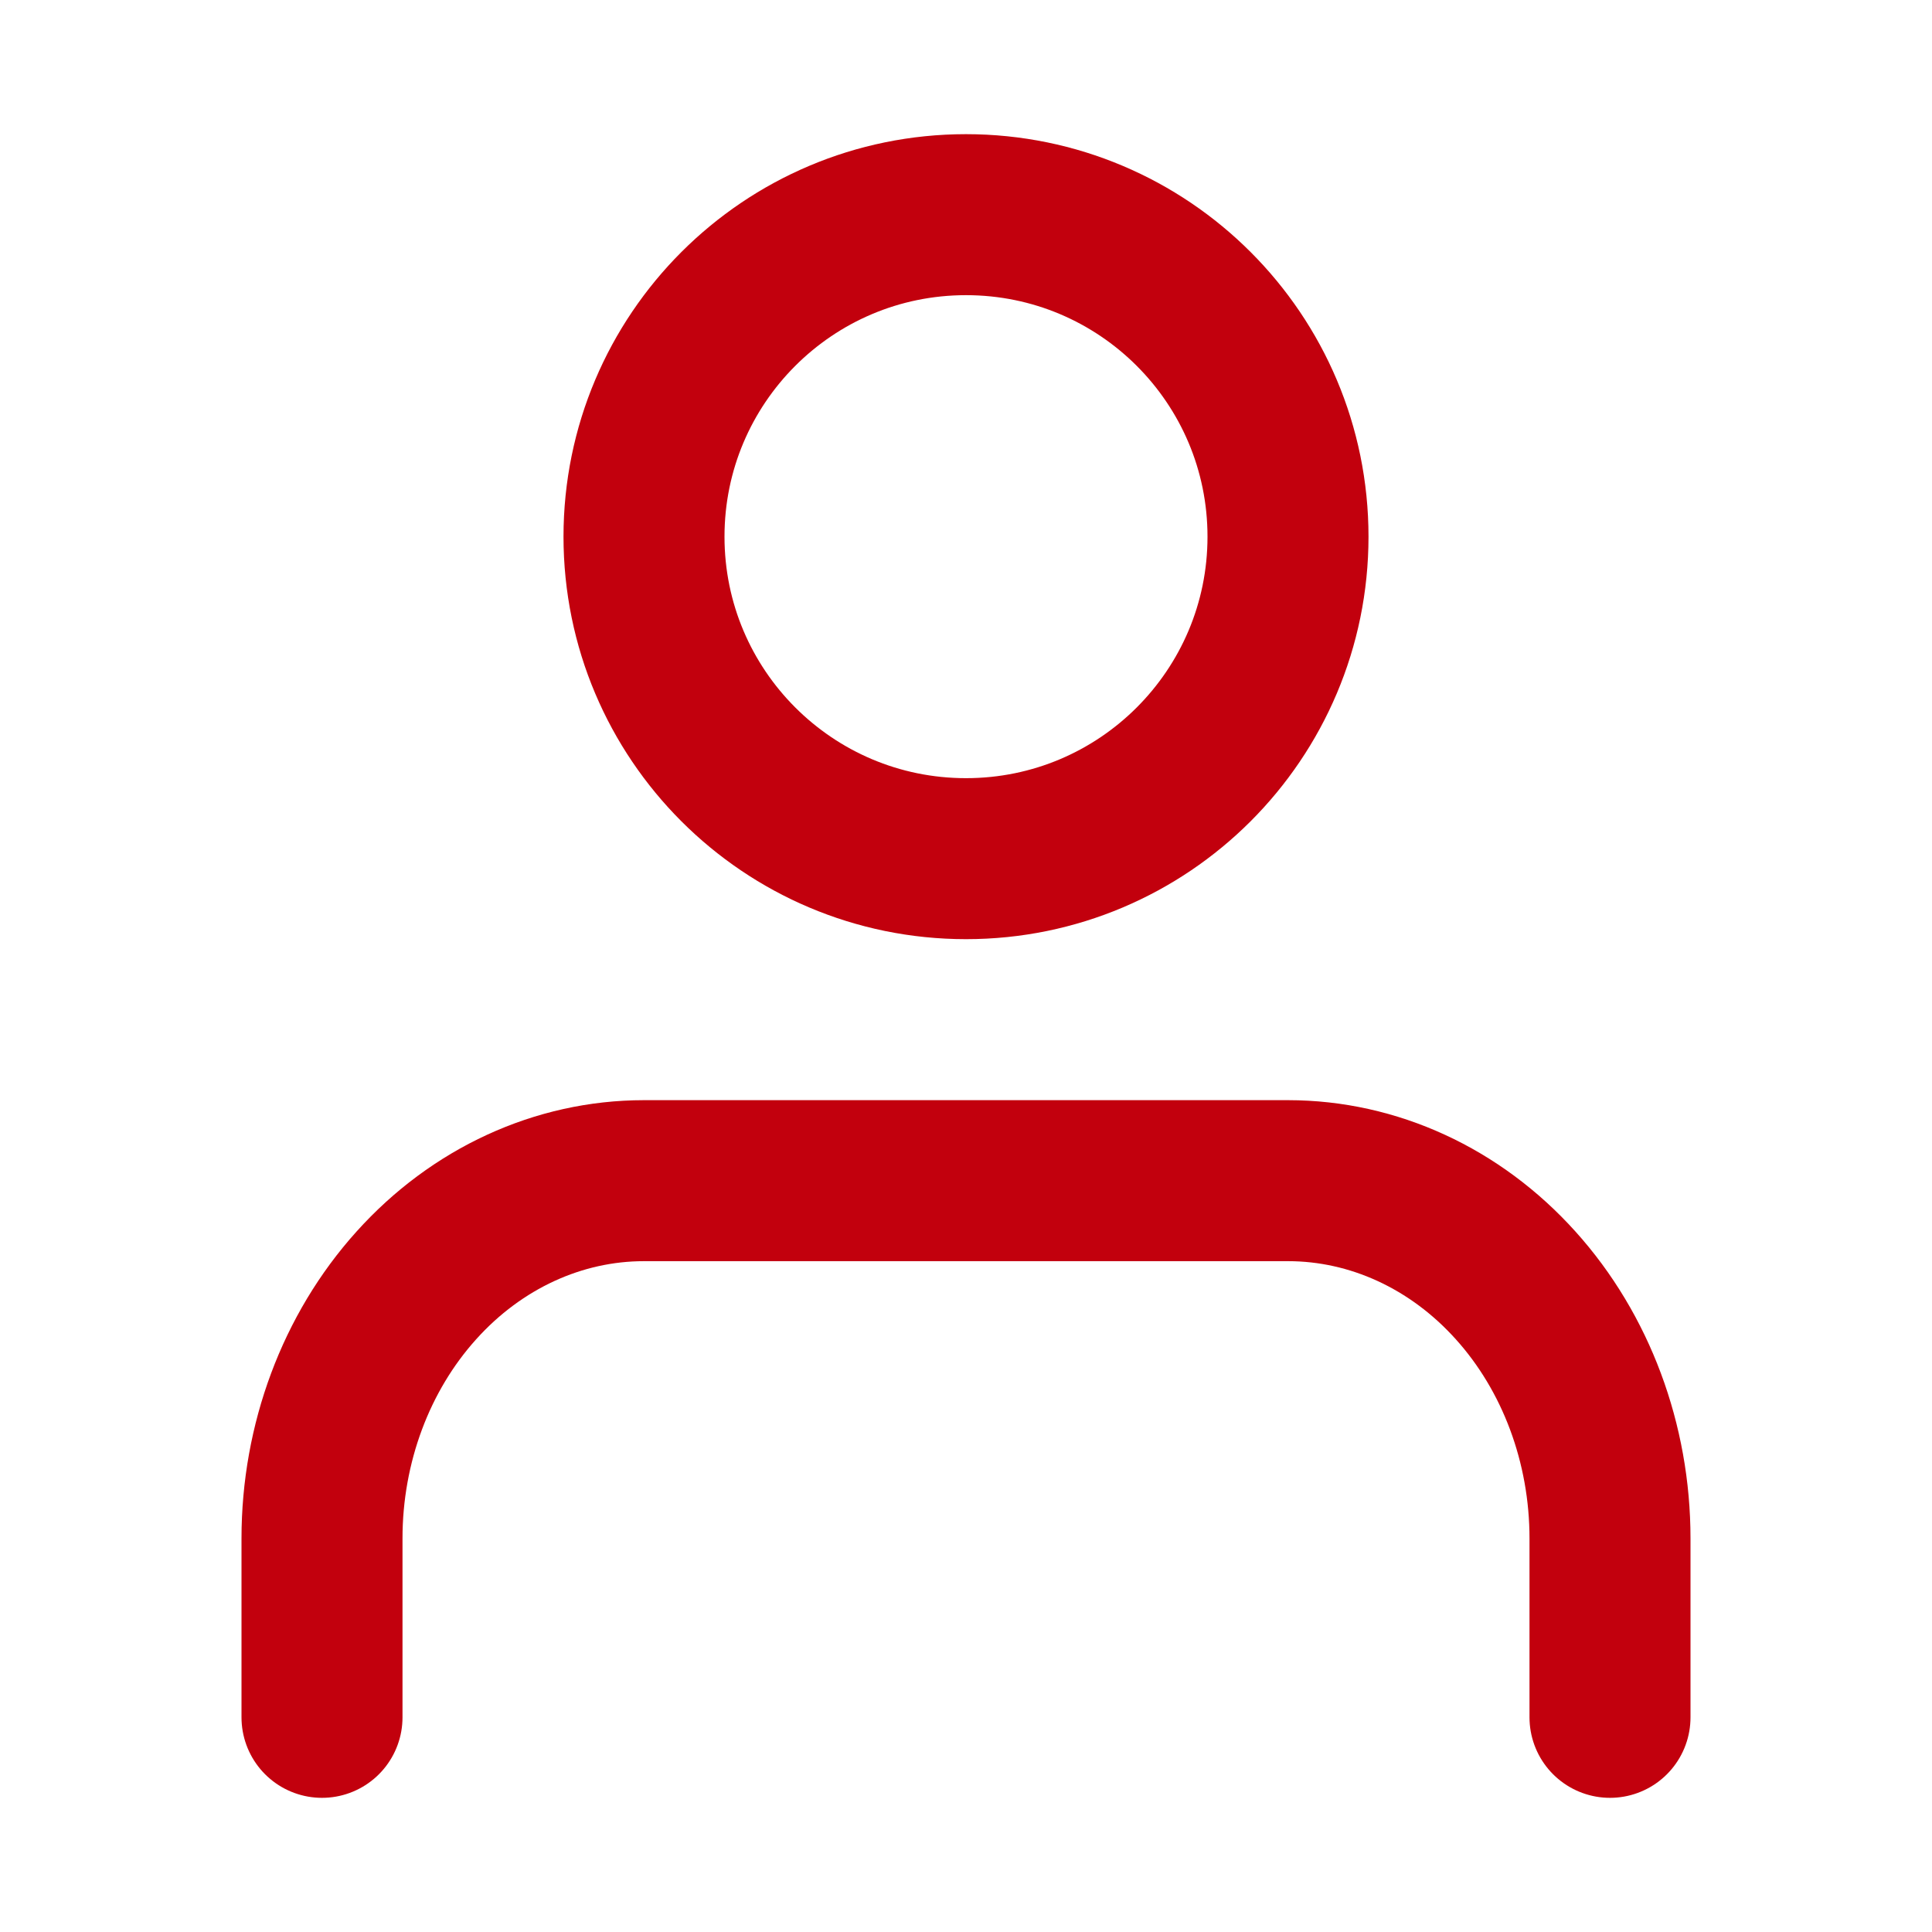 <?xml version="1.0" encoding="UTF-8"?> <svg xmlns="http://www.w3.org/2000/svg" width="18" height="18" viewBox="0 0 18 18" fill="none"><path d="M15 16V14.333C15 13.449 14.684 12.601 14.121 11.976C13.559 11.351 12.796 11 12 11H6C5.204 11 4.441 11.351 3.879 11.976C3.316 12.601 3 13.449 3 14.333V16" stroke="#C2000D" stroke-width="1.5" stroke-linecap="round" stroke-linejoin="round"></path><path d="M9 8C10.657 8 12 6.657 12 5C12 3.343 10.657 2 9 2C7.343 2 6 3.343 6 5C6 6.657 7.343 8 9 8Z" stroke="#C2000D" stroke-width="1.5" stroke-linecap="round" stroke-linejoin="round"></path></svg> 